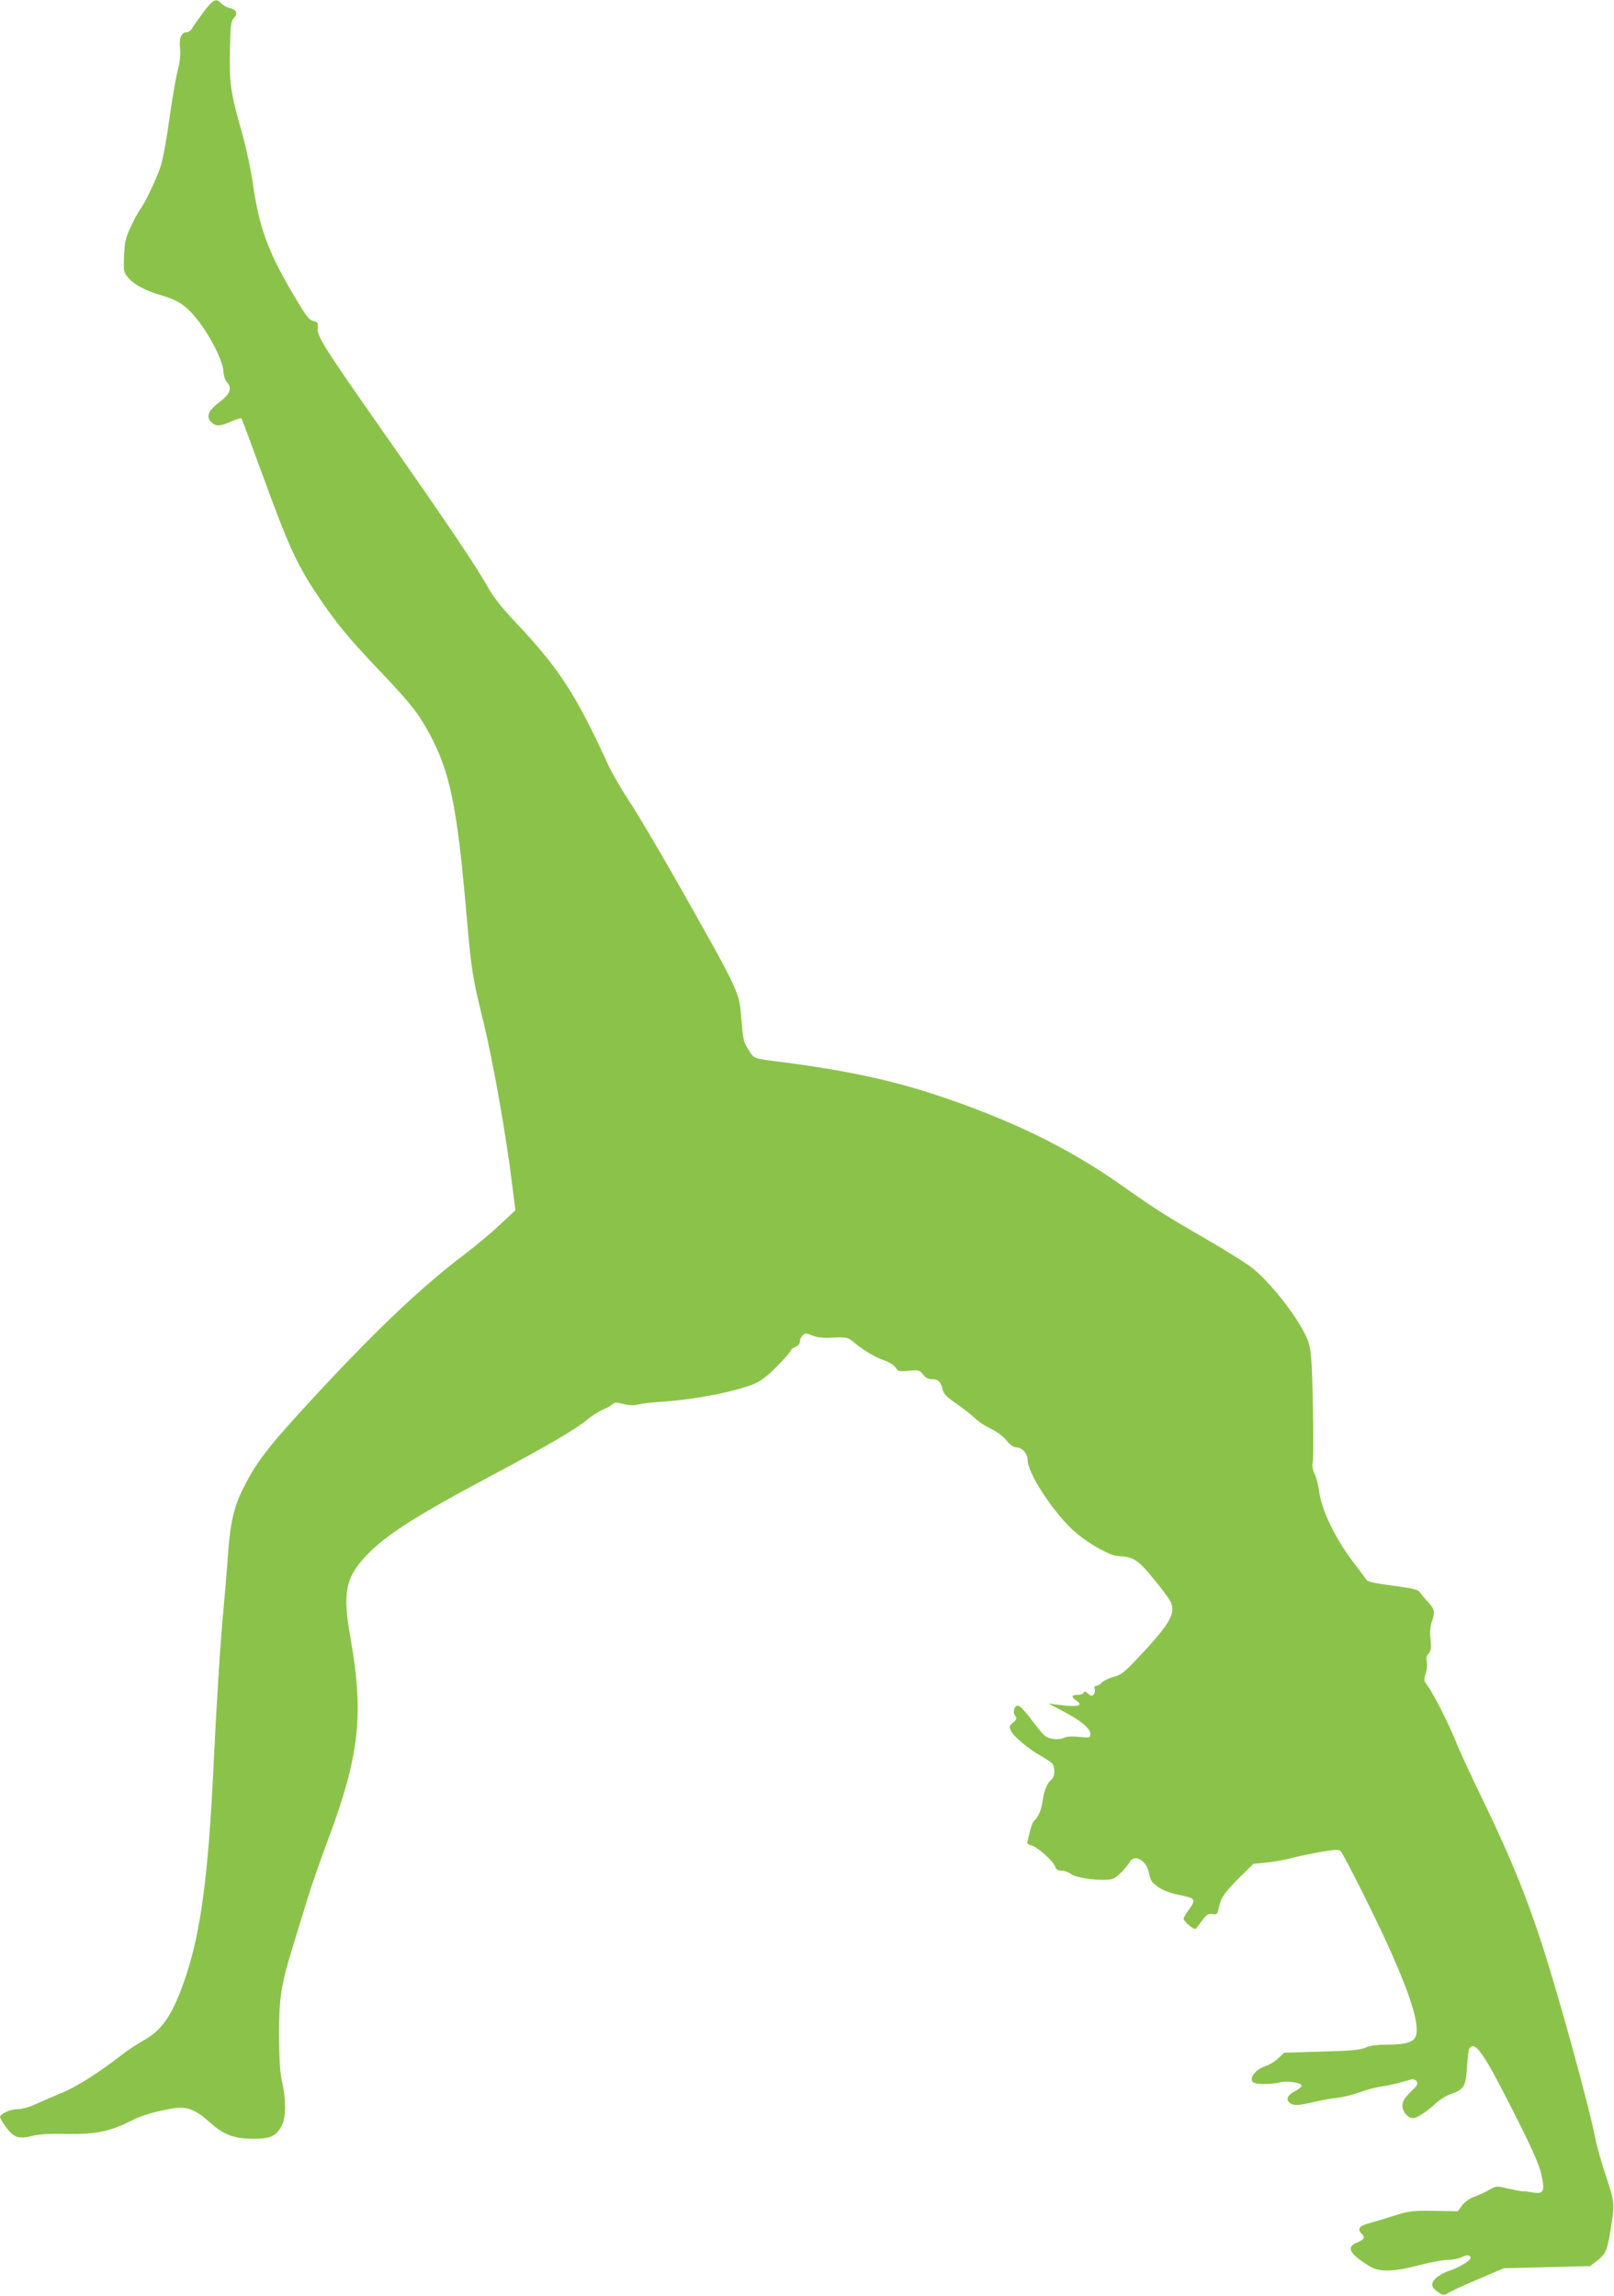 <?xml version="1.0" standalone="no"?>
<!DOCTYPE svg PUBLIC "-//W3C//DTD SVG 20010904//EN"
 "http://www.w3.org/TR/2001/REC-SVG-20010904/DTD/svg10.dtd">
<svg version="1.0" xmlns="http://www.w3.org/2000/svg"
 width="900pt" height="1280pt" viewBox="0 0 900 1280"
 preserveAspectRatio="xMidYMid meet">
<g transform="translate(0,1280) scale(0.1,-0.1)"
fill="#8bc34a" stroke="none">
<path d="M1135 12733 c-27 -37 -56 -77 -63 -90 -7 -13 -21 -23 -32 -23 -29 0
-43 -36 -36 -89 4 -32 0 -72 -13 -124 -11 -42 -31 -161 -46 -266 -14 -104 -35
-220 -46 -258 -21 -70 -86 -207 -120 -255 -11 -15 -34 -57 -51 -95 -27 -57
-33 -83 -36 -158 -4 -87 -3 -92 23 -123 32 -39 97 -73 180 -97 84 -25 124 -47
171 -97 83 -87 176 -258 180 -330 1 -21 9 -47 18 -57 32 -35 20 -67 -39 -112
-61 -46 -77 -79 -51 -108 27 -30 50 -30 110 -3 31 14 59 22 62 19 3 -3 59
-153 125 -334 136 -373 186 -483 298 -650 107 -159 165 -230 346 -421 175
-184 219 -240 282 -357 113 -214 151 -397 203 -990 28 -322 34 -362 95 -610
54 -220 129 -645 161 -911 l18 -142 -85 -79 c-46 -44 -138 -121 -204 -171
-240 -181 -502 -431 -867 -827 -223 -243 -290 -329 -362 -474 -52 -102 -73
-196 -85 -373 -6 -84 -17 -220 -25 -303 -16 -162 -39 -526 -56 -885 -28 -589
-70 -905 -151 -1151 -72 -216 -130 -305 -236 -364 -37 -21 -95 -59 -128 -85
-117 -92 -251 -177 -330 -209 -44 -18 -109 -46 -144 -62 -36 -17 -80 -29 -103
-29 -41 0 -98 -26 -98 -45 0 -5 16 -31 35 -57 42 -57 70 -66 145 -47 38 10 98
13 193 11 159 -3 242 14 357 73 61 31 150 57 245 71 67 10 119 -11 191 -76 80
-73 138 -95 251 -95 93 0 125 16 155 76 23 44 23 144 1 241 -12 53 -16 123
-17 258 0 214 11 284 79 504 24 77 60 195 80 261 20 66 72 215 115 330 175
469 200 695 124 1125 -44 246 -28 332 84 452 111 118 275 223 707 453 308 164
456 251 528 308 28 24 68 49 87 57 19 7 43 20 53 29 15 13 25 13 63 3 31 -8
58 -9 82 -3 20 5 78 12 127 15 190 13 400 53 515 98 41 16 75 42 133 100 42
43 77 83 77 88 0 6 11 15 25 20 15 6 25 17 25 29 0 11 7 27 16 35 14 14 19 14
52 0 26 -11 61 -15 118 -12 77 3 82 2 116 -27 53 -44 120 -84 172 -101 24 -9
52 -26 60 -39 14 -21 20 -23 74 -18 54 5 60 4 79 -21 14 -18 30 -26 51 -26 34
0 49 -15 58 -57 5 -23 22 -42 77 -79 38 -27 85 -63 102 -80 17 -18 57 -44 88
-59 34 -16 70 -43 89 -66 20 -25 40 -39 55 -39 32 0 63 -34 63 -70 0 -69 127
-269 242 -381 74 -72 211 -153 263 -155 83 -4 110 -20 191 -119 44 -53 87
-110 97 -128 40 -71 4 -131 -208 -353 -48 -49 -70 -65 -107 -74 -26 -7 -54
-21 -64 -31 -9 -10 -24 -19 -32 -19 -9 0 -12 -6 -8 -16 4 -9 1 -23 -5 -31 -10
-11 -15 -11 -32 4 -15 13 -21 15 -24 6 -3 -7 -18 -13 -34 -13 -35 0 -37 -12
-6 -33 42 -28 4 -37 -103 -22 l-55 7 77 -40 c103 -54 158 -99 158 -129 0 -23
-2 -23 -63 -17 -42 4 -71 2 -86 -6 -14 -7 -38 -9 -62 -5 -33 6 -47 16 -80 58
-78 103 -100 127 -114 127 -20 0 -29 -38 -14 -57 11 -13 9 -19 -11 -37 -23
-19 -24 -23 -12 -48 14 -30 94 -97 162 -136 25 -14 53 -32 63 -40 21 -19 22
-75 1 -93 -25 -21 -42 -62 -50 -120 -7 -51 -26 -95 -48 -111 -6 -4 -15 -29
-22 -55 -6 -26 -13 -54 -15 -62 -3 -10 6 -17 22 -20 32 -7 124 -89 133 -119 5
-16 15 -22 35 -22 16 0 39 -8 52 -18 25 -20 123 -36 198 -33 36 1 50 8 81 39
20 20 42 47 49 59 25 48 92 12 107 -56 11 -51 15 -56 55 -84 26 -18 68 -33
111 -42 94 -18 99 -24 60 -79 -18 -24 -32 -48 -32 -53 0 -17 60 -67 68 -57 5
5 21 26 36 47 24 32 33 38 56 35 26 -4 29 -1 35 31 11 57 32 88 115 171 l79
78 73 7 c40 4 105 15 143 26 39 10 112 25 164 34 78 13 96 14 107 3 19 -20
215 -411 287 -577 112 -254 153 -397 131 -456 -12 -31 -59 -45 -152 -45 -62 0
-102 -5 -128 -17 -31 -13 -84 -18 -246 -22 l-207 -6 -33 -31 c-18 -18 -50 -37
-71 -44 -63 -20 -101 -79 -61 -94 23 -9 104 -7 139 3 37 10 117 0 122 -16 3
-7 -14 -21 -36 -33 -48 -24 -55 -54 -17 -72 19 -8 44 -6 113 10 48 11 113 23
144 26 31 3 85 17 120 30 35 13 87 27 114 31 44 6 101 19 171 40 13 4 25 0 33
-9 11 -13 6 -22 -33 -60 -35 -34 -46 -53 -46 -76 0 -34 30 -70 59 -70 22 0 83
40 131 86 20 18 56 41 82 49 71 25 82 42 88 148 3 51 9 98 13 105 31 47 80
-24 240 -340 111 -219 150 -306 162 -363 21 -94 13 -110 -49 -99 -23 4 -48 7
-56 6 -8 0 -44 7 -80 15 -66 16 -66 16 -110 -9 -25 -14 -62 -31 -83 -38 -21
-7 -48 -26 -63 -45 l-25 -34 -132 2 c-119 2 -140 -1 -217 -25 -47 -15 -111
-34 -142 -43 -61 -16 -72 -33 -43 -62 19 -19 12 -30 -31 -48 -60 -25 -37 -64
77 -133 52 -31 131 -29 272 8 64 17 137 30 162 30 25 0 59 7 76 15 29 15 49
13 49 -5 0 -14 -71 -57 -119 -71 -24 -7 -56 -25 -73 -40 -33 -32 -29 -53 17
-83 22 -15 28 -15 48 -2 12 8 87 43 167 77 l145 62 241 6 241 6 36 28 c49 37
58 56 75 157 27 165 27 165 -21 311 -25 74 -53 172 -62 219 -33 173 -199 774
-292 1065 -92 283 -176 490 -323 795 -71 146 -143 301 -160 345 -38 96 -124
267 -158 313 -23 31 -24 37 -12 72 7 21 10 50 6 65 -5 19 -2 33 10 46 14 15
16 30 11 78 -5 41 -2 73 8 102 18 49 14 68 -23 108 -15 15 -34 38 -42 50 -13
19 -34 24 -154 40 -95 12 -141 22 -146 32 -5 8 -36 50 -70 94 -103 134 -181
293 -195 404 -4 30 -15 72 -25 94 -12 26 -15 48 -10 61 4 12 4 158 1 326 -8
332 -8 333 -74 445 -60 103 -182 249 -259 311 -34 28 -154 103 -265 167 -214
123 -279 164 -463 294 -307 217 -636 376 -1065 516 -234 76 -489 130 -810 172
-191 24 -179 20 -210 70 -30 47 -31 50 -43 195 -10 130 -18 145 -375 775 -94
165 -205 353 -248 417 -43 65 -95 155 -116 200 -183 399 -275 541 -519 799
-75 79 -123 140 -153 194 -63 114 -235 369 -576 855 -344 492 -378 545 -373
592 2 26 -1 33 -17 36 -32 7 -43 20 -116 144 -144 242 -194 379 -229 624 -11
78 -40 211 -64 295 -61 215 -68 269 -64 450 3 136 5 160 22 178 24 26 15 47
-22 56 -17 3 -38 15 -48 26 -28 31 -46 22 -99 -48z"/>
</g>
</svg>
